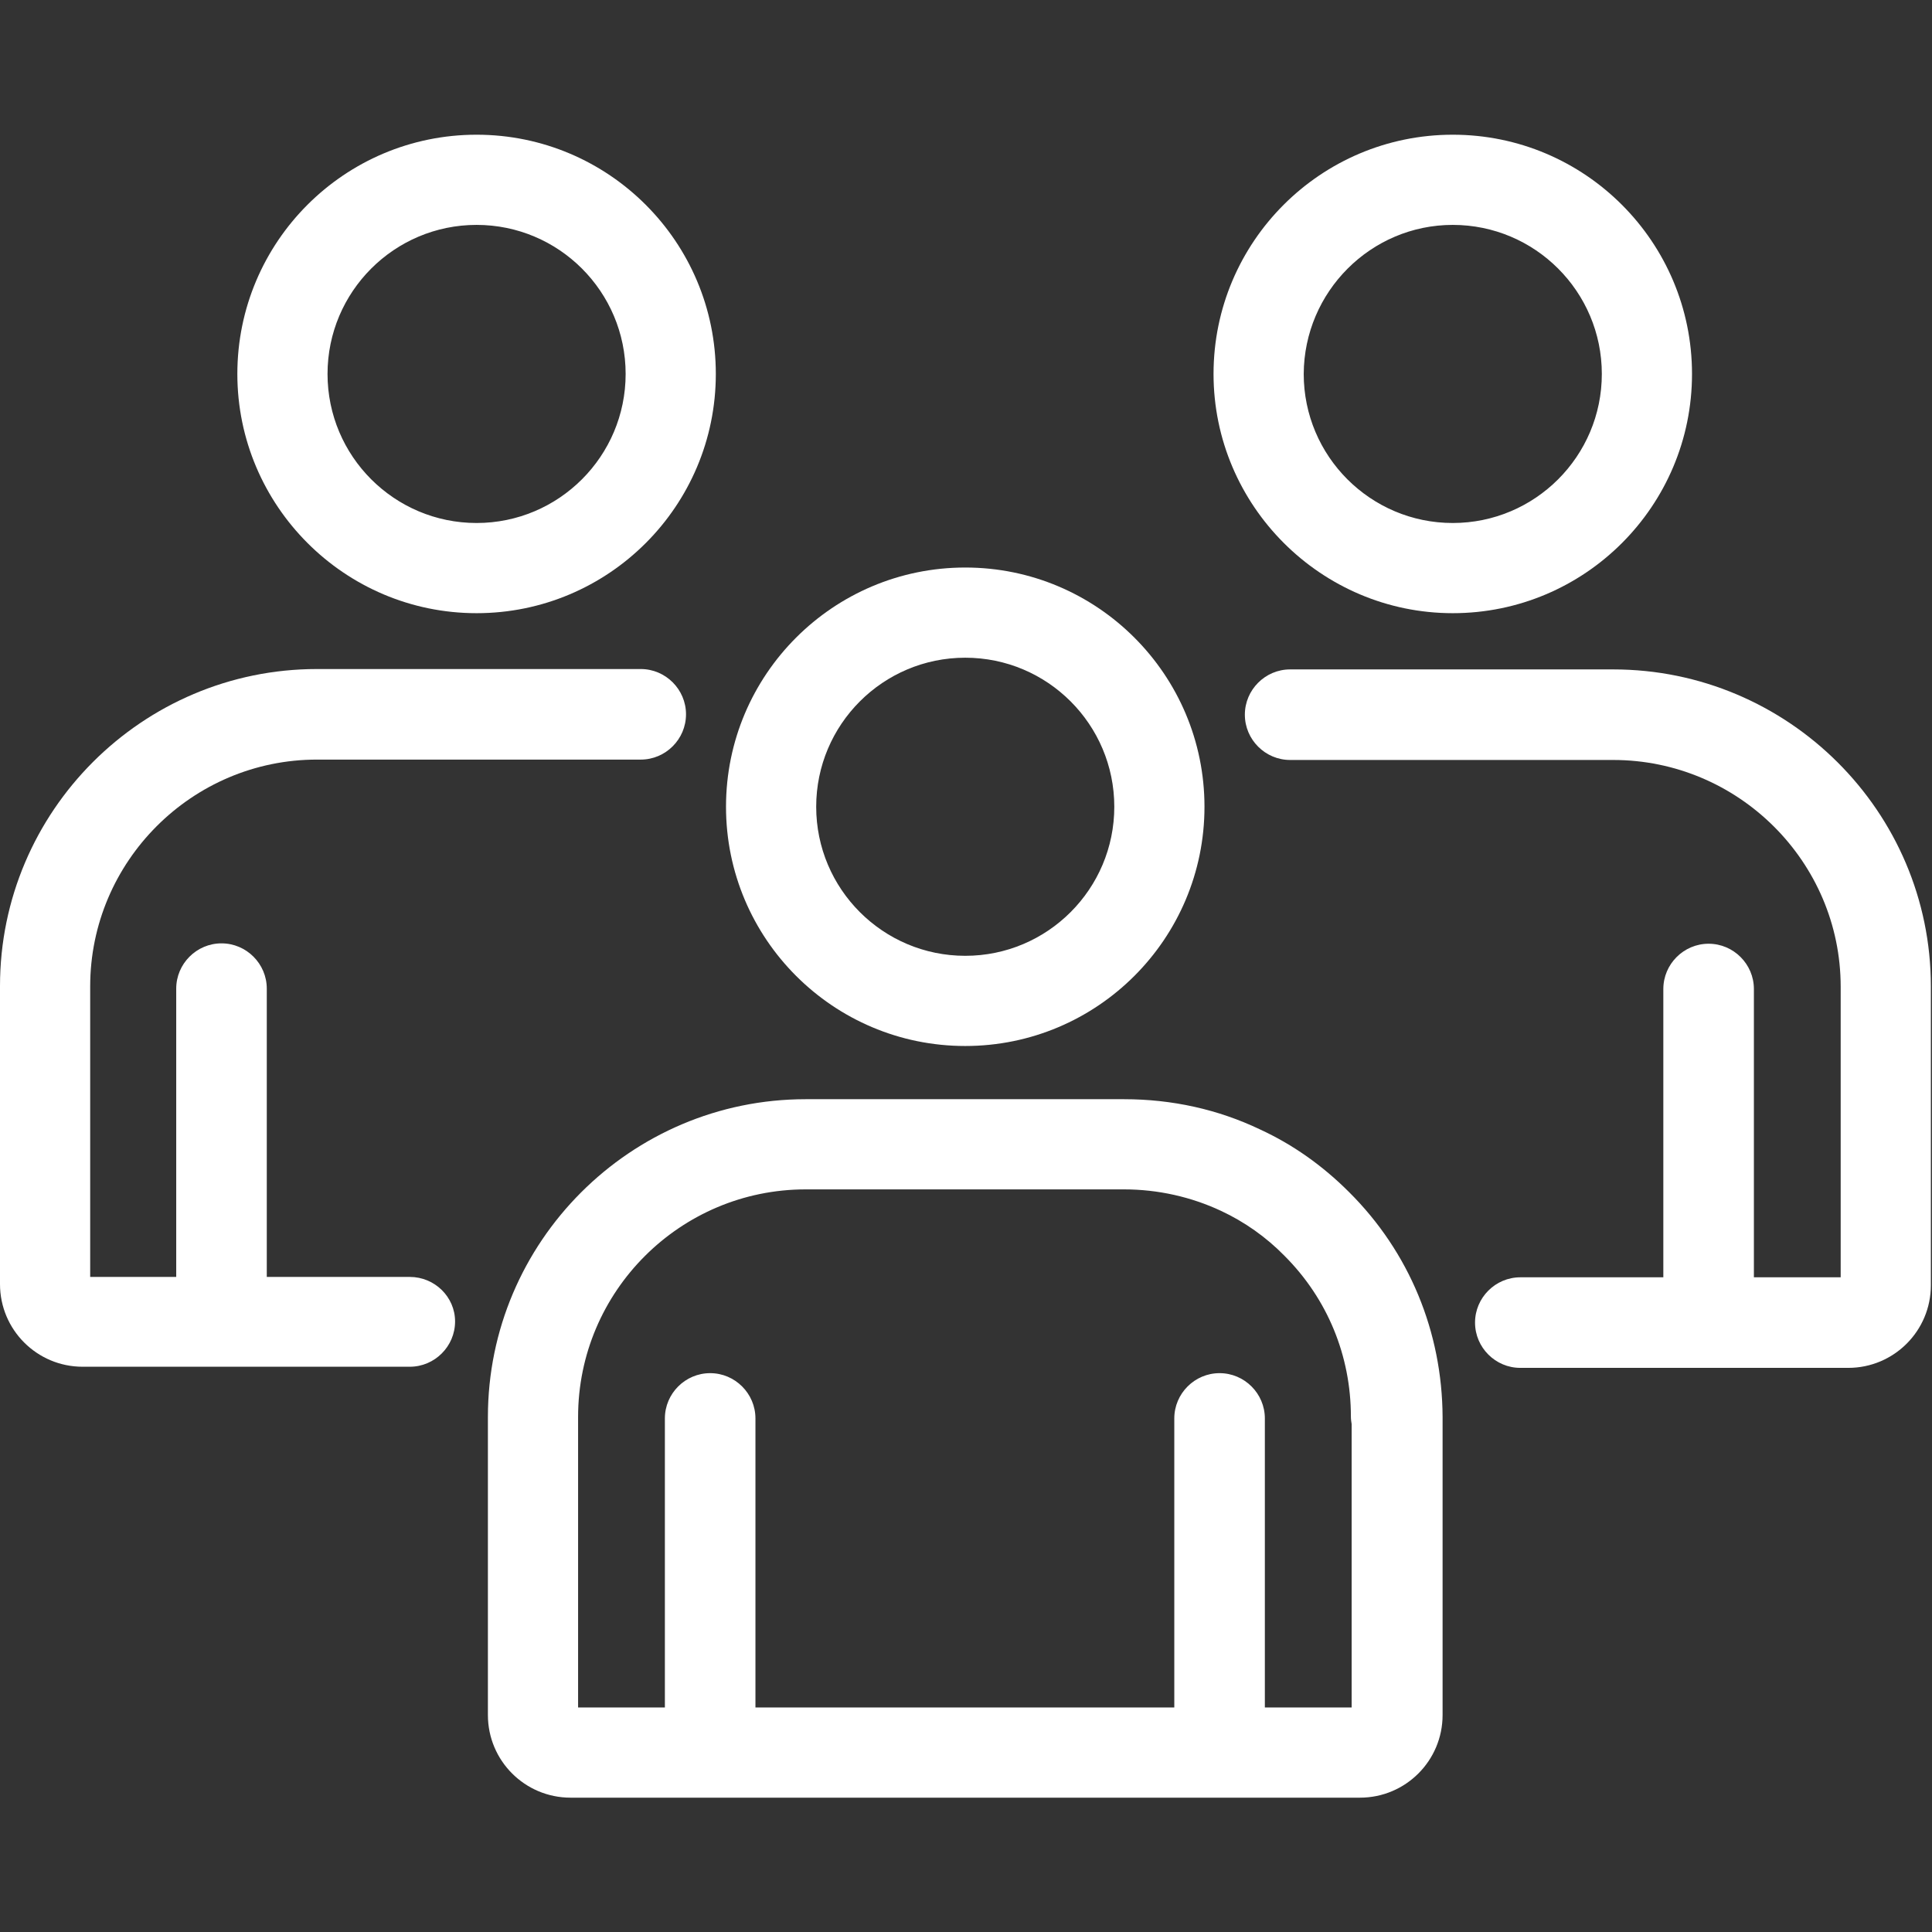 <?xml version="1.0" encoding="utf-8"?>
<!-- Generator: Adobe Illustrator 21.1.0, SVG Export Plug-In . SVG Version: 6.00 Build 0)  -->
<svg version="1.1" id="Calque_1" xmlns="http://www.w3.org/2000/svg" xmlns:xlink="http://www.w3.org/1999/xlink" x="0px" y="0px"
	 viewBox="0 0 512 512" style="enable-background:new 0 0 512 512;" xml:space="preserve">
<rect x="0" y="0" width="512" height="512" fill="#333333" stroke="none"/>
<style type="text/css">
	.st0{fill:#FFFFFF;}
</style>
<g>
	<path class="st0" d="M255.8,277.2c35,0,63.4-28.4,63.4-63.4s-28.4-63.4-63.4-63.4s-63.4,28.4-63.4,63.4
		C192.4,248.8,220.8,277.2,255.8,277.2z M255.8,174.3c21.8,0,39.5,17.7,39.5,39.5s-17.7,39.5-39.5,39.5s-39.5-17.7-39.5-39.5
		S234,174.3,255.8,174.3z"/>
	<path class="st0" d="M126.3,162.5c35,0,63.4-28.4,63.4-63.4s-28.4-63.4-63.4-63.4S62.9,64.1,62.9,99.1
		C62.9,134,91.3,162.5,126.3,162.5z M126.3,59.6c21.8,0,39.5,17.7,39.5,39.5s-17.7,39.5-39.5,39.5s-39.5-17.7-39.5-39.5
		S104.5,59.6,126.3,59.6z"/>
	<path class="st0" d="M108.6,338.4H70.7V262c0-6.6-5.4-12-12-12s-12,5.4-12,12v76.4H23.9v-77c0-33.1,27-60.1,60.1-60.1h27.7H141
		h28.8c6.6,0,12-5.4,12-12s-5.4-12-12-12H141h-29.3H84c-46.3,0-84,37.7-84,84v79c0,12.1,9.8,21.9,21.9,21.9h86.7c6.6,0,12-5.4,12-12
		C120.6,343.7,115.2,338.4,108.6,338.4z"/>
	<path class="st0" d="M357.5,315.9c-7-7-14.9-12.6-23.6-16.6c-11.1-5.3-23.3-8-36-8l0,0l0,0h-27.4H241h-27.5
		c-46.4,0-84.2,37.8-84.2,84.2v79c0,12.1,9.8,21.9,21.9,21.9h209.2c12.1,0,21.9-9.8,21.9-21.9v-79l0,0l0,0
		C382.2,353,373.5,331.8,357.5,315.9z M213.5,315.2H241h29.5h27.4l0,0l0,0l0,0c9,0,17.8,2,25.7,5.7c6.2,2.9,11.9,6.9,16.8,11.9
		c11.4,11.4,17.6,26.5,17.6,42.6c0,0.7,0.1,1.4,0.2,2v75.1h-23v-76.6c0-6.6-5.4-12-12-12s-12,5.4-12,12v76.6h-111v-76.6
		c0-6.6-5.4-12-12-12s-12,5.4-12,12v76.6h-23v-77C153.2,342.2,180.3,315.2,213.5,315.2z"/>
	<path class="st0" d="M385,162.5c35,0,63.4-28.4,63.4-63.4S420,35.7,385,35.7s-63.4,28.4-63.4,63.4C321.6,134,350.1,162.5,385,162.5
		z M385,59.6c21.8,0,39.5,17.7,39.5,39.5s-17.7,39.5-39.5,39.5s-39.5-17.7-39.5-39.5C345.6,77.3,363.3,59.6,385,59.6z"/>
	<path class="st0" d="M511.7,261.4c0-46.3-37.8-84-84.2-84l0,0l0,0H400h-29.5h-28.6c-6.6,0-12,5.4-12,12s5.4,12,12,12h28.6H400h27.5
		l0,0l0,0l0,0c33.2,0,60.3,27,60.3,60.1v77h-23v-76.4c0-6.6-5.4-12-12-12s-12,5.4-12,12v76.4h-37.9c-6.6,0-12,5.4-12,12
		s5.4,12,12,12h86.9c12.1,0,21.9-9.8,21.9-21.9L511.7,261.4C511.7,261.4,511.7,261.4,511.7,261.4L511.7,261.4z"/>
</g>
</svg>
